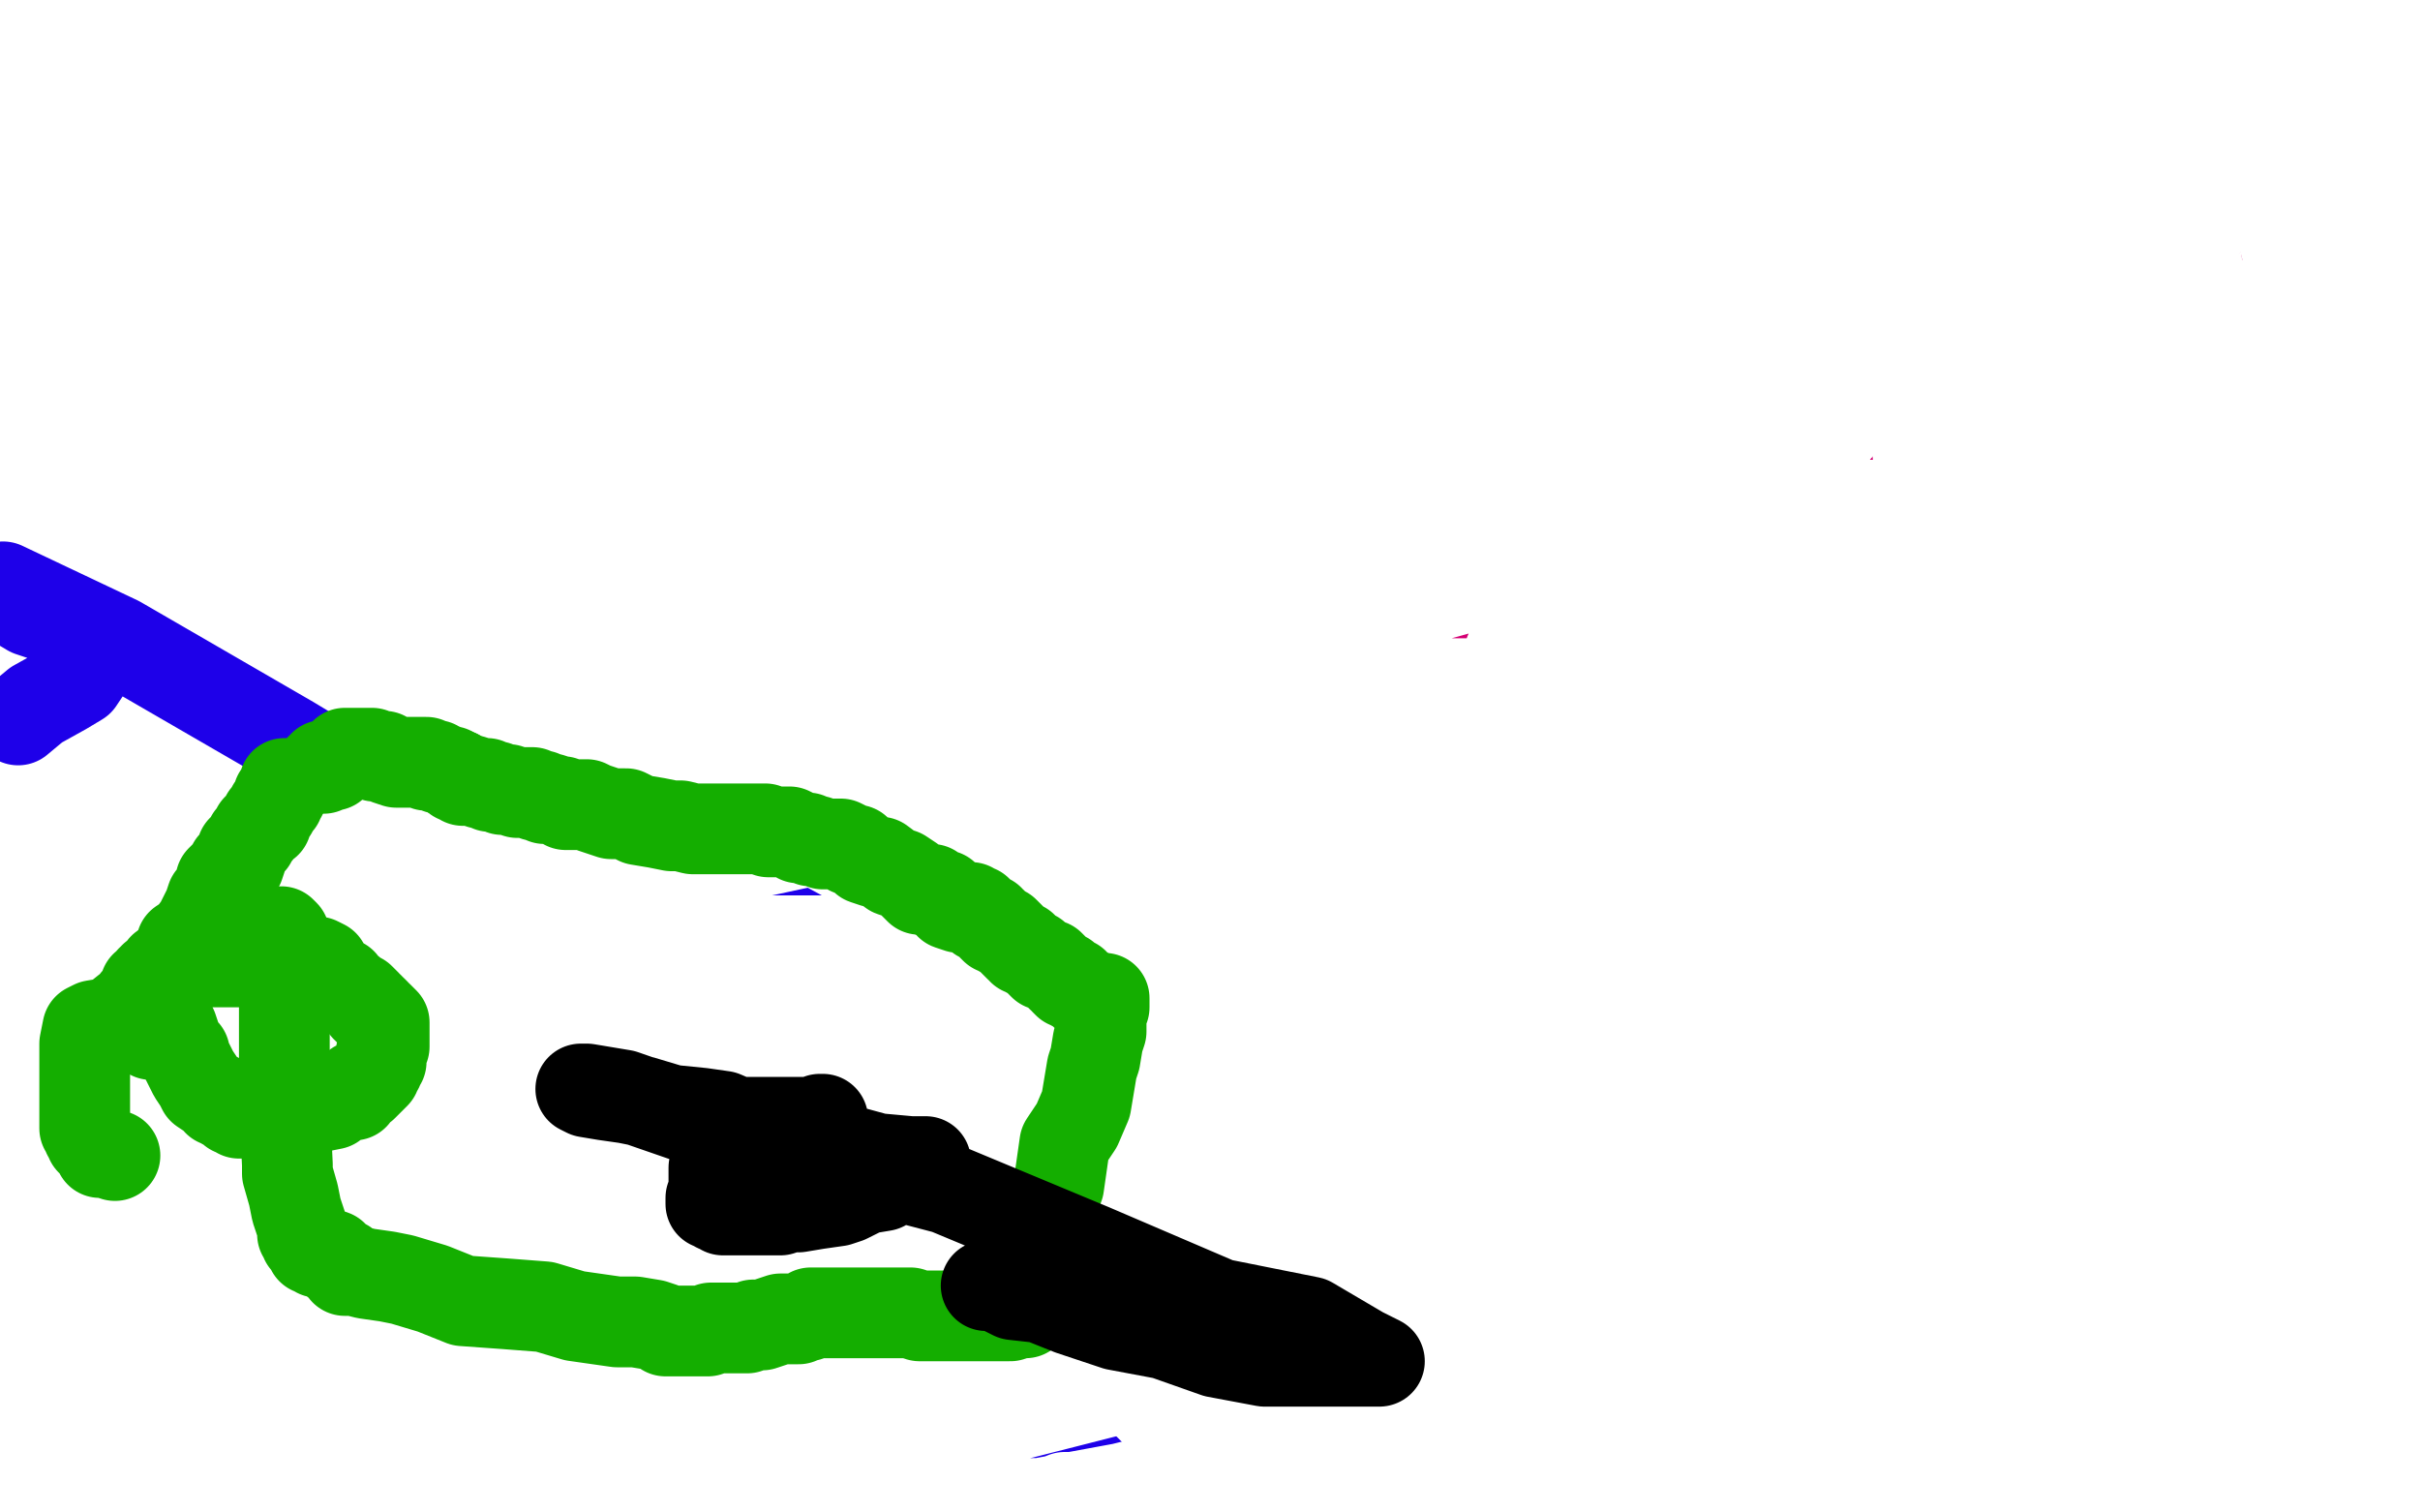 <?xml version="1.0" standalone="no"?>
<!DOCTYPE svg PUBLIC "-//W3C//DTD SVG 1.1//EN"
"http://www.w3.org/Graphics/SVG/1.1/DTD/svg11.dtd">

<svg width="800" height="500" version="1.1" xmlns="http://www.w3.org/2000/svg" xmlns:xlink="http://www.w3.org/1999/xlink" style="stroke-antialiasing: false"><desc>This SVG has been created on https://colorillo.com/</desc><rect x='0' y='0' width='800' height='500' style='fill: rgb(255,255,255); stroke-width:0' /><circle cx="34.5" cy="266.5" r="0" style="fill: #00a3d9; stroke-antialiasing: false; stroke-antialias: 0; opacity: 1.0"/>
<polyline points="332,368 331,369 331,369 328,386 328,386 318,426 318,426 647,420 775,219 752,55 697,99 646,136 624,152 617,156 616,157 607,160 596,163 557,178 513,203 474,230 423,265 387,302 350,346 328,374 323,383 323,384 322,388 322,391 321,400 320,409 319,413 318,418 317,421 317,422 317,423 317,424 317,427 317,432 318,439 319,442" style="fill: none; stroke: #d40073; stroke-width: 30; stroke-linejoin: round; stroke-linecap: round; stroke-antialiasing: false; stroke-antialias: 0; opacity: 1.0"/>
<polyline points="457,399 458,399 458,399 458,401 458,401 457,411 457,411 454,420 454,420 452,433 452,433 451,444 451,444 450,453 450,454 453,454 455,452 461,448 468,442 492,425 510,411 531,396 552,373 577,348 605,319 627,294 650,267 652,266 652,267 651,268 650,279 646,293 634,325 628,342 627,356 619,374 618,380 617,388 615,393 615,398 614,404 611,409 608,414 602,423 599,429 597,433 596,435 595,436 596,433 599,427 610,408 614,398" style="fill: none; stroke: #ffffff; stroke-width: 30; stroke-linejoin: round; stroke-linecap: round; stroke-antialiasing: false; stroke-antialias: 0; opacity: 1.0"/>
<polyline points="618,388 621,373 621,373 625,356 625,356 634,325 634,325" style="fill: none; stroke: #ffffff; stroke-width: 30; stroke-linejoin: round; stroke-linecap: round; stroke-antialiasing: false; stroke-antialias: 0; opacity: 1.0"/>
<polyline points="642,258 641,258 639,258 634,259 621,264 613,269 599,271 585,279 568,287 555,294 543,302 533,309 521,316 505,330 491,344 483,353 472,365 469,372 464,378 462,383 459,388 457,393 457,397 456,400 455,402 455,404 455,410 455,416 455,420 460,426 461,427 462,427 463,427" style="fill: none; stroke: #ffffff; stroke-width: 30; stroke-linejoin: round; stroke-linecap: round; stroke-antialiasing: false; stroke-antialias: 0; opacity: 1.0"/>
<polyline points="556,443 555,443 555,443 553,443 553,443 550,443 550,443 532,439 532,439 517,435 517,435 504,431 504,431 495,429 495,429 494,428 493,428 494,428 495,428 499,428 505,428 510,429 516,431 525,435 534,436 535,437" style="fill: none; stroke: #ffffff; stroke-width: 30; stroke-linejoin: round; stroke-linecap: round; stroke-antialiasing: false; stroke-antialias: 0; opacity: 1.0"/>
<polyline points="544,440 545,438 545,438 547,422 547,422 548,405 548,405 548,383 548,383 548,373 548,373 548,368 548,368 547,367 547,371 546,377 544,388 540,397 539,403 538,409 537,414 533,422 532,425 533,425 534,425 538,425 543,424 549,423 555,422" style="fill: none; stroke: #ffffff; stroke-width: 30; stroke-linejoin: round; stroke-linecap: round; stroke-antialiasing: false; stroke-antialias: 0; opacity: 1.0"/>
<polyline points="575,341 552,370 552,370 487,462 487,462 635,463 635,404 635,362 633,336 624,320 624,319 623,319 619,318 616,317 602,315 589,311 569,309 556,305 544,305 538,305 537,305 529,310 519,319 508,336 499,353 494,378 487,399 487,420 486,435 486,445 487,459 489,464 492,469 494,474 504,491" style="fill: none; stroke: #ffffff; stroke-width: 30; stroke-linejoin: round; stroke-linecap: round; stroke-antialiasing: false; stroke-antialias: 0; opacity: 1.0"/>
<polyline points="569,416 568,416 568,416 568,419 568,419 567,425 567,425 567,433 567,433 567,435 567,435 567,436 568,436 569,436 572,432 575,427 576,424 577,421 579,420 580,419 581,417 582,416 582,415 583,415 583,418 589,424 589,432 591,445 599,462 604,478 610,487 619,490 639,492 658,492 667,486 686,469 688,465" style="fill: none; stroke: #ffffff; stroke-width: 30; stroke-linejoin: round; stroke-linecap: round; stroke-antialiasing: false; stroke-antialias: 0; opacity: 1.0"/>
<polyline points="677,441 676,440 676,440 675,440 675,440 674,439 674,439 672,439 672,439 671,438 671,438 669,436 667,436 649,431 628,429 611,425 583,419 574,418 574,417 574,419 575,428 579,434 587,449 609,482 738,491 734,481" style="fill: none; stroke: #ffffff; stroke-width: 30; stroke-linejoin: round; stroke-linecap: round; stroke-antialiasing: false; stroke-antialias: 0; opacity: 1.0"/>
<polyline points="268,354 268,355 268,355 268,356 268,356 268,357 268,357 268,360 268,360 268,364 268,364 268,369 268,369 268,370 268,370 268,371 268,375 269,380 269,386 273,391 278,398 285,408 291,414 297,415 306,416 312,416 316,415 317,414 321,416 328,425 345,439 359,452 373,465 390,480 403,487 436,457 394,427" style="fill: none; stroke: #ffffff; stroke-width: 30; stroke-linejoin: round; stroke-linecap: round; stroke-antialiasing: false; stroke-antialias: 0; opacity: 1.0"/>
<polyline points="479,476 473,476 473,476 460,473 460,473 410,461 410,461 360,440 360,440 309,414 309,414 274,396 274,396 272,395 272,394 274,393 309,383 388,363 508,344 602,344 630,344 628,344 614,349 560,359 456,379 354,403 261,426 192,444 145,455 108,462 93,464 87,465 91,463 157,450 265,448 382,446 465,446 479,446 474,446 463,447 427,459 356,475 299,491 294,494 300,494 354,494 504,496" style="fill: none; stroke: #ffffff; stroke-width: 30; stroke-linejoin: round; stroke-linecap: round; stroke-antialiasing: false; stroke-antialias: 0; opacity: 1.0"/>
<polyline points="10,329 68,342 68,342 204,385 204,385 323,418 323,418 406,455 406,455 450,481 450,481 456,484 456,484 456,485 453,487 443,496 385,488 313,440 219,379 122,309 11,218 29,161 103,167 167,184 203,193 217,200 221,204 222,206 223,209 226,214 233,224 245,245 258,263 276,281 292,292 300,299 303,302 307,305 314,310 326,319 332,327 337,333 346,345 357,365 377,393 420,442 474,494 390,474 361,457 357,453 357,452 360,449 385,433 435,394 482,354 512,316 530,286 544,263 551,241 553,217 556,203 558,194 559,196 562,208 563,216 563,225 563,231 563,237 562,239 557,245 552,255 535,273 486,330 432,383 376,440 323,486 309,494 368,451 449,393" style="fill: none; stroke: #ffffff; stroke-width: 30; stroke-linejoin: round; stroke-linecap: round; stroke-antialiasing: false; stroke-antialias: 0; opacity: 1.0"/>
<polyline points="475,412 458,417 458,417 445,419 445,419 438,420 438,420 437,420 437,420 435,421 435,421 433,422 433,422 428,423 428,423 416,424 399,424 383,425 362,425 350,425 335,425 328,425 329,424 330,423 332,423 334,421 336,421 337,421 337,420 341,420 355,419 379,418 413,418 438,413 456,405 459,399 459,395 459,389 456,380 450,368 443,355 427,341 411,330 380,319 325,303 261,285 175,259 71,222 12,242 89,317 158,377 218,426 264,462 293,487" style="fill: none; stroke: #ffffff; stroke-width: 30; stroke-linejoin: round; stroke-linecap: round; stroke-antialiasing: false; stroke-antialias: 0; opacity: 1.0"/>
<polyline points="288,323 288,324 288,324 289,325 289,325 289,326 289,326 290,327 290,327 291,328 291,328 292,329 294,329 297,330 303,331 309,332 322,336 336,338 351,342 363,344 368,346 368,347 368,348 368,349 368,350 368,354 367,355 366,357 365,357 364,358 361,358 359,360 358,360 357,360 355,357 349,345 342,335 335,321 326,304 313,286 304,269" style="fill: none; stroke: #ffffff; stroke-width: 30; stroke-linejoin: round; stroke-linecap: round; stroke-antialiasing: false; stroke-antialias: 0; opacity: 1.0"/>
<polyline points="318,362 319,362 319,362 323,360 323,360 332,359 332,359 346,355 346,355 367,354 367,354 387,354 387,354 406,354 412,354 415,355 422,355 425,356 429,357 441,359 454,363 462,363 465,366 465,367 465,368 453,377 445,381" style="fill: none; stroke: #ffffff; stroke-width: 30; stroke-linejoin: round; stroke-linecap: round; stroke-antialiasing: false; stroke-antialias: 0; opacity: 1.0"/>
<polyline points="568,152 562,164 562,164 557,176 557,176 554,180 554,180 548,186 548,186 543,193 543,193 539,199 539,199 534,208 531,211 530,211 530,212 529,215 526,219 520,228 507,241 495,256 491,261 490,261 490,257 490,250 494,231 499,216 504,207 507,202 508,201 511,197 523,191 532,185 541,182 544,179 543,180 541,181 536,182 531,183 530,184 528,184 524,185 520,186 515,186 499,192 485,194 460,201 435,208 415,215 400,217 396,218 394,220 394,221 394,224 396,227 399,231 402,237 408,244 429,257 442,267 460,276 474,280 483,282 487,283 488,283 488,280 485,274 479,266 446,241 389,201 351,179 327,171 320,170 320,171 325,175 331,179 357,194 392,222 439,251 518,305 558,334 605,365 670,390 720,402 766,413 787,420 793,420 794,420 794,419 791,417 777,407 749,386 726,367 690,344 645,314 601,287 565,264 530,243 512,232 502,226 501,226 499,226 491,226 479,226 457,224 440,224 423,224 401,223 393,223 388,223 388,224 394,231 401,238 422,251 445,269 514,304 576,324 623,337 651,346 659,352 659,353 658,354 653,354 635,354 613,353 568,349 542,346 521,342 513,340 509,340 506,339 501,337 491,332 464,315 449,307 437,301 439,304 445,308 463,323 492,347 542,378 575,405 609,427 615,431 613,431 597,431 567,430 523,427 474,427 464,428 463,429 463,430 464,433 473,443 500,459 561,486" style="fill: none; stroke: #ffffff; stroke-width: 30; stroke-linejoin: round; stroke-linecap: round; stroke-antialiasing: false; stroke-antialias: 0; opacity: 1.0"/>
<polyline points="627,352 628,352 628,352 632,352 632,352 637,353 637,353 638,353 638,353 639,353 640,353 641,353 644,353 645,353 647,352 653,351 659,350 664,350 668,350 670,350 671,350 666,355 666,356 666,357 666,358 666,361 669,364 672,368 673,371 674,374 675,374 676,375 677,375 681,375 707,381 732,389 765,396 795,403 797,407 781,410 730,412 654,414 634,414 628,414 628,413 627,412 627,410 626,405 626,397 625,396 625,394 625,392 628,392 631,392 644,388 658,387 672,382 684,381 689,381 693,381 694,381 695,381 703,381 727,385 754,391 774,396 785,397 793,397 792,397 788,391 778,386 771,380 770,378 768,378 767,377 767,376 766,375 766,374 765,374 760,374 722,374 646,372 555,362 477,348 380,323 359,315 353,314 352,313 355,313 360,312 369,312 411,312 425,312 469,312 487,314 496,315 501,316 502,316 503,316 504,317 501,317 495,317 462,309 400,296 313,280 237,266 204,258 201,258 206,258 210,258 211,258 212,258 215,258 252,267 379,301 645,362 769,394 789,400 788,400 775,400 740,400 673,400 591,404 502,406 451,406 418,406 381,401 344,395 314,387 277,378 270,375 257,371 251,368 248,367 248,366 251,366 280,366 341,366 411,366 448,366 467,366 464,366 449,366 423,362 376,350 305,336 242,319 210,310 198,303 198,302 205,292 232,273 312,245 367,231" style="fill: none; stroke: #ffffff; stroke-width: 30; stroke-linejoin: round; stroke-linecap: round; stroke-antialiasing: false; stroke-antialias: 0; opacity: 1.0"/>
<polyline points="527,231 526,231 526,231 506,231 506,231 435,231 435,231 316,218 316,218 240,195 240,195 195,184 195,184 190,183 189,183 189,184 189,189 189,191 189,192 189,193 189,194 189,195 190,196 190,197 190,200 190,205 190,213 192,227 196,247 217,280 263,342 355,430 757,453 663,403 636,391 625,385 624,384 624,383 624,382 624,380 624,376 623,375 623,373 622,373 622,372 621,372 619,370 610,370 584,354 561,338 535,322 485,293 427,265 394,244 376,234 373,232 372,232 371,233 371,244 371,250 371,251 371,254 371,255 371,256 371,257 371,258 371,259 371,261 373,263 377,270 381,276 390,280 401,288 419,299 444,306 476,313 519,313 564,311 612,295 638,279 638,275 628,270 574,261 447,246 265,224 80,194 55,180 56,180 57,180 60,181 69,187 82,197 100,208 121,223 159,247 171,254 212,276 244,292 269,303 291,310 299,311 305,312 308,313 309,313 310,313 319,314 333,316 359,317 379,317 404,317 423,318 433,320 438,321 439,321 440,319 441,316 442,315" style="fill: none; stroke: #ffffff; stroke-width: 30; stroke-linejoin: round; stroke-linecap: round; stroke-antialiasing: false; stroke-antialias: 0; opacity: 1.0"/>
<polyline points="378,285 382,283 382,283 392,279 392,279 420,258 420,258 433,250 433,250 436,246 436,246 438,243 438,243 432,243 399,269 371,298 344,322 330,332 327,335 326,336 328,336 333,337 344,338 350,339 352,340 354,340 355,340 364,340 395,340 421,340 432,340 433,340 432,340 431,340 429,340 428,340 426,340" style="fill: none; stroke: #ffffff; stroke-width: 30; stroke-linejoin: round; stroke-linecap: round; stroke-antialiasing: false; stroke-antialias: 0; opacity: 1.0"/>
<polyline points="424,278 424,281 424,281 424,284 424,284 421,294 421,294 421,300 421,300 420,305 420,305 418,314 418,314 415,323 414,328 414,333 414,334 414,336 414,338 413,340 411,344" style="fill: none; stroke: #ffffff; stroke-width: 30; stroke-linejoin: round; stroke-linecap: round; stroke-antialiasing: false; stroke-antialias: 0; opacity: 1.0"/>
<polyline points="737,279 736,280 736,280 731,281 731,281 728,284 728,284 727,285 727,285 726,285 712,291 693,302 660,327 640,341 629,349 625,352 625,353 632,354 647,355" style="fill: none; stroke: #ffffff; stroke-width: 30; stroke-linejoin: round; stroke-linecap: round; stroke-antialiasing: false; stroke-antialias: 0; opacity: 1.0"/>
<polyline points="699,358 701,357 701,357 702,357 702,357 707,354 707,354 719,345 719,345 733,334 733,334 781,283 781,283 713,228 427,373 305,455 275,495 622,486 706,424 786,358 798,145 729,190 580,287 501,346 448,380 414,419 405,440 401,455 401,466 401,477 402,493 591,488 611,462 645,425 671,388 710,346 746,300 786,253 752,221 677,271 600,319 564,344 554,353 553,353 554,353 559,353 590,353 685,347" style="fill: none; stroke: #ffffff; stroke-width: 30; stroke-linejoin: round; stroke-linecap: round; stroke-antialiasing: false; stroke-antialias: 0; opacity: 1.0"/>
<polyline points="634,332 635,332 635,332 636,332 636,332 637,331 643,327 649,320 658,312 658,311 658,315 655,335 653,349 653,360 653,362 654,362 655,362 656,362 662,362 671,359 681,352 687,345 689,340 692,336 693,334 694,333 694,332 694,331 694,330 694,329 694,328 695,327 701,325 708,322 713,317 720,312 723,309 726,308 727,306 728,305 730,304 731,303 733,302 735,301 735,300 736,297 738,296 738,295 738,294 739,291 739,290 739,289 739,288 738,288 737,287 736,286 734,285 733,284 731,283 730,282 730,281 731,281 732,281 732,280 733,277 735,269 736,264 736,263 736,262 736,261 736,260 736,258 736,257 736,256 736,255 736,254 736,253 739,252 743,250 745,250 746,250 747,250 749,250 751,247 753,247 756,242 758,239 759,238 759,237 760,237 761,234 761,231 761,227 762,226 762,225 762,224 763,224 764,223 764,222 765,222 765,221 765,220 765,219 765,217 765,216 765,215 765,208 768,194 768,181 769,172 771,161 771,154 772,151 773,149 773,147 773,146 773,145 774,144 774,143 772,143 771,143 770,144 769,144 768,143 768,142 766,138 763,132 762,131 762,129 761,128 761,127 761,126 761,125 761,124 761,123 760,122 760,121 760,120 760,119 760,118 760,117 760,116 759,113 759,111 759,108 758,106 758,103 758,102 757,101 757,100 757,97 757,92 756,83 754,75 753,66 748,61 745,57 745,54" style="fill: none; stroke: #ffffff; stroke-width: 30; stroke-linejoin: round; stroke-linecap: round; stroke-antialiasing: false; stroke-antialias: 0; opacity: 1.0"/>
<polyline points="745,154 746,152 746,152 749,148 749,148 754,142 754,142 760,132 760,132 766,126 766,126 767,122 767,122 769,119 769,118 770,117 770,116 771,115 771,113 773,112 773,111 774,108 775,105 776,105 776,104 776,103 776,102 776,101 777,100 777,97 777,93 778,90 779,87 780,83 781,81 782,80 784,76 785,74 785,73 786,72 786,71 787,69 787,68 787,67" style="fill: none; stroke: #ffffff; stroke-width: 30; stroke-linejoin: round; stroke-linecap: round; stroke-antialiasing: false; stroke-antialias: 0; opacity: 1.0"/>
<polyline points="742,55 739,54 739,54 737,54 737,54 736,53 736,53 737,53 738,53 739,54 741,54 746,54 748,53" style="fill: none; stroke: #ffffff; stroke-width: 30; stroke-linejoin: round; stroke-linecap: round; stroke-antialiasing: false; stroke-antialias: 0; opacity: 1.0"/>
<polyline points="759,87 759,86 759,86 759,85 759,85 760,84 760,84 760,83 760,83 760,82 760,82 760,80 760,80 760,79 761,78 762,76 762,73 763,72 764,67 765,63 766,57 767,51 768,47 769,43 769,38 771,26 775,8 654,11 624,38 595,68 581,87 575,108 568,125 568,146 569,168 577,197 586,236 621,308 650,348 698,394 734,417 759,423 776,424 789,417 798,289 794,287 788,283 779,277 773,274 760,266 745,258 731,250 713,239 698,230 686,222 668,211 661,208 658,205 658,204" style="fill: none; stroke: #ffffff; stroke-width: 30; stroke-linejoin: round; stroke-linecap: round; stroke-antialiasing: false; stroke-antialias: 0; opacity: 1.0"/>
<polyline points="538,148 538,147 538,147 537,147 537,147 536,147 536,147 535,147 534,147 533,148 533,149 533,150 533,151 535,146 556,111 569,93 575,83 577,82 578,81 579,81 580,81 618,65 755,3 756,8 756,17 758,21 758,25 760,25 762,21 764,17 765,16 764,16 763,16 762,17 759,18 755,19 753,20 743,26 736,31 725,37 715,45 708,50 707,51 707,52 707,53 707,57 707,60 707,62 707,63 707,64 707,65 707,66 707,67 707,68 707,69 708,70 708,71 708,75 708,80 708,86 709,87 710,87 709,88 708,88 705,87 702,84 699,83 698,82 696,81" style="fill: none; stroke: #ffffff; stroke-width: 30; stroke-linejoin: round; stroke-linecap: round; stroke-antialiasing: false; stroke-antialias: 0; opacity: 1.0"/>
<polyline points="729,74 728,74 728,74 727,74 727,74 726,74 726,74 725,75 725,76 725,77 725,78 725,83 725,89 725,93 724,99 724,102 724,103 724,105 723,106 722,106 721,106 713,101 710,99 696,89 687,83 679,77 671,71 664,67 663,64 662,65 660,76 659,89 659,103 659,115 658,128 658,137 658,142 658,147 658,151 658,156 658,159 659,160 660,160 661,158 667,152 680,144 697,126 723,98" style="fill: none; stroke: #ffffff; stroke-width: 30; stroke-linejoin: round; stroke-linecap: round; stroke-antialiasing: false; stroke-antialias: 0; opacity: 1.0"/>
<polyline points="673,138 672,137 672,137 674,130 674,130 682,103 682,103 701,51 701,51 719,3 719,3 658,43 610,117 582,164 564,186 561,189 560,190 558,190 556,193 552,199 546,208 532,226 528,238 526,250 524,263 524,269 524,272 524,273 525,273 527,275 528,275 529,275 530,271 536,261" style="fill: none; stroke: #ffffff; stroke-width: 30; stroke-linejoin: round; stroke-linecap: round; stroke-antialiasing: false; stroke-antialias: 0; opacity: 1.0"/>
<polyline points="626,84 623,91 623,91 612,122 612,122 593,164 593,164 569,210 569,210 548,264 548,264 531,303 525,326 523,334 524,332 527,329 539,305 552,287 567,266 578,252 587,240 600,229 609,222 619,215 623,210 626,209 631,204 632,202 633,202 635,199 643,184 658,163 673,142 689,121 703,96 713,82 714,72 716,59 717,48 717,40 717,38 717,37 715,38 710,40 692,54 651,96 625,122 597,153 577,176 560,197 554,206 550,213 549,214 555,214 580,208 610,199 646,190 674,184 692,180 700,178 701,178 702,177 700,177 692,177 645,176 597,176 547,176 524,176 521,176 520,175 537,164 597,141 702,113 750,99 736,104 689,115 661,123 611,137 561,149 530,157 528,158 529,158 532,158 541,164 549,166 565,167 586,167 627,167 703,166 791,147 781,147 776,147 770,147 761,148 756,149 747,149 742,150 735,150 728,151 723,152 712,152 704,153 692,154 681,154 673,154 672,154 671,154 670,154 669,154 668,154 667,154 666,154 666,153 661,151 656,149 650,146 642,142 635,139 624,130 615,126 601,118 588,108 570,97 551,83 543,75" style="fill: none; stroke: #ffffff; stroke-width: 30; stroke-linejoin: round; stroke-linecap: round; stroke-antialiasing: false; stroke-antialias: 0; opacity: 1.0"/>
<polyline points="635,151 634,150 634,150 634,144 634,144 631,139 631,139 628,136 628,136 624,132 624,132 622,130 622,130 619,130 619,129 617,129 616,129 612,129 603,130 596,134 590,139 586,142 582,145 580,147 579,149 576,157 576,163 575,171 575,182 575,187 577,199 577,201 579,208 580,213 584,217 587,221" style="fill: none; stroke: #ffffff; stroke-width: 30; stroke-linejoin: round; stroke-linecap: round; stroke-antialiasing: false; stroke-antialias: 0; opacity: 1.0"/>
<polyline points="152,281 155,282 155,282 181,288 181,288 203,294 203,294 224,298 224,298 243,301 243,301 257,302 257,302 266,302 266,303 266,304 260,308 255,311 250,314 245,315 234,318 226,319 221,319 218,319 217,319 200,311 164,286 96,245 39,212 1,194 0,196 10,202 22,206 28,207 28,208 28,209 28,211 28,215 28,216 28,220 28,221 28,222 26,225 21,228 12,233 6,238" style="fill: none; stroke: #1e00e9; stroke-width: 30; stroke-linejoin: round; stroke-linecap: round; stroke-antialiasing: false; stroke-antialias: 0; opacity: 1.0"/>
<polyline points="299,431 300,432 300,432 302,435 302,435 312,446 312,446 341,468 341,468 360,487 360,487" style="fill: none; stroke: #1e00e9; stroke-width: 30; stroke-linejoin: round; stroke-linecap: round; stroke-antialiasing: false; stroke-antialias: 0; opacity: 1.0"/>
<polyline points="316,420 318,420 318,420 320,419 320,419 323,418 323,418 324,418 324,418 327,418 327,418 331,418 331,418 341,418 341,418 357,421 382,424 421,433 456,441 489,447 502,450 507,450 509,450 514,446 520,440 530,427 544,417 548,412 553,407 554,406 555,405 555,404 555,403 555,402 555,400 555,396 555,393 553,385 553,379 552,374 550,368 550,362 549,358 549,352 549,346 548,340 546,331 546,326 545,326 545,325 544,325 543,324 533,322 516,319 499,317 470,312 459,308 450,306 447,306 446,306 445,306 442,306 437,306 427,306 416,306 406,306 399,306 397,306 396,306 395,306 392,306 390,307 389,307 389,308 387,308 386,309 379,309 374,311 367,312 361,312 356,314 353,315 352,315 351,315 350,315 349,315 342,315 325,319 309,323 299,325 297,326" style="fill: none; stroke: #1e00e9; stroke-width: 30; stroke-linejoin: round; stroke-linecap: round; stroke-antialiasing: false; stroke-antialias: 0; opacity: 1.0"/>
<polyline points="267,320 268,321 268,321 271,323 271,323 281,330 281,330 286,333 286,333 289,335 289,335 291,336 291,336 292,336 293,337 294,338 298,339 302,340 304,341" style="fill: none; stroke: #1e00e9; stroke-width: 30; stroke-linejoin: round; stroke-linecap: round; stroke-antialiasing: false; stroke-antialias: 0; opacity: 1.0"/>
<polyline points="93,276 93,277 93,277 91,278 91,278 91,282 91,282 88,287 88,287 86,291 86,291 86,292 87,292 88,291 89,289 90,288 91,288 92,285 95,280 101,271 110,264" style="fill: none; stroke: #ffffff; stroke-width: 30; stroke-linejoin: round; stroke-linecap: round; stroke-antialiasing: false; stroke-antialias: 0; opacity: 1.0"/>
<polyline points="116,260 124,254 136,247 142,238 143,235 141,238 138,244 130,256 121,269 116,278 111,283 110,286 109,286 110,284 112,281 119,272 123,265 125,262 126,261 128,257 134,250 139,244 142,239 144,237 143,239 137,248 130,260 122,270 114,283 107,295 100,304 93,313 90,316 93,317 135,294 198,260 243,230 256,221 255,221 252,224 243,230 229,243 212,254 194,268 174,282 154,293 140,301 134,305 130,306 129,307 128,307" style="fill: none; stroke: #ffffff; stroke-width: 30; stroke-linejoin: round; stroke-linecap: round; stroke-antialiasing: false; stroke-antialias: 0; opacity: 1.0"/>
<polyline points="171,254 170,254 170,254 169,254 169,254 169,255 169,255 168,255 168,255 167,257 167,257 166,258 166,258 165,258 164,260 159,263 145,274 130,291 116,309 110,315 110,318 113,317 120,316 130,315 151,308 175,301 202,294 249,282 328,265 355,258 368,254 372,253 372,257 371,263 360,282 352,295 347,302 343,305 341,306 333,310 316,315 299,319 282,326 267,330 256,332 247,333 241,334 238,335" style="fill: none; stroke: #ffffff; stroke-width: 30; stroke-linejoin: round; stroke-linecap: round; stroke-antialiasing: false; stroke-antialias: 0; opacity: 1.0"/>
<polyline points="199,328 200,328 200,328 212,327 212,327 223,325 223,325 239,322 239,322 257,317 257,317 271,313 280,311 283,311 284,311 280,311 249,311 190,311 112,310 57,295 47,290 47,288 45,284 45,283 45,282 46,282 51,281 56,280 57,280 62,280 69,280 85,282 115,291 161,301 216,312 255,325 294,335 335,345 371,353 388,357 391,358 392,358 390,356 378,343 365,333 344,319 324,304 294,289 281,284 270,278 264,275 262,275 261,275 257,275 230,291 204,307 183,321 162,344 145,364 137,379 136,389 138,392 142,396 154,402 171,409 202,417 246,428 270,428 279,428 280,428 281,428 284,426 294,417 311,406 337,389 383,359 400,347 407,335 411,327 412,326 412,325 411,325 407,326 382,333 344,344 285,361 199,385 67,420 16,438 8,439 9,439 12,439 14,439 23,436 40,434 70,432 117,432 190,430 237,430 258,424 258,423 257,423 221,428 199,434 181,439 175,439 179,438 190,431 276,397 431,346 586,299 691,273 722,267 728,267 725,267 714,270 684,277 645,286 627,293 625,293 624,293 623,293 605,293 551,293 455,300 344,314 281,327 269,329 274,329 291,330 383,330 573,330 748,314 551,323 430,348 381,359 378,359 377,359 369,359 349,359 317,359 304,359 291,359 283,359 280,359 284,359 324,359 448,359 644,359 771,354 613,355 439,359 298,359 258,359 258,357 283,340 315,320 389,290 508,257 667,246 768,269 670,289 607,303 591,307 593,307 594,307 594,308 560,317 446,350 292,385 147,415 68,434 58,437 59,437 77,428 133,407 246,377 410,327 550,293 651,276 654,276 653,280 648,284 647,287 647,288 652,288 674,289 717,294 747,296 746,297 676,311 618,323 413,366 268,394 172,417 128,426 125,426 124,427 123,428 121,433 121,446 132,472 143,487" style="fill: none; stroke: #ffffff; stroke-width: 30; stroke-linejoin: round; stroke-linecap: round; stroke-antialiasing: false; stroke-antialias: 0; opacity: 1.0"/>
<polyline points="143,487 147,496" style="fill: none; stroke: #ffffff; stroke-width: 30; stroke-linejoin: round; stroke-linecap: round; stroke-antialiasing: false; stroke-antialias: 0; opacity: 1.0"/>
<polyline points="354,495 353,495 353,495 352,495 352,495 347,497 347,497 342,497 342,497 336,499 336,499 333,499 371,492 508,458 655,409 755,362 778,342 779,339 777,339 764,339 678,342 525,350 348,380 176,409 63,435 27,443 28,443 42,441 109,440 218,438 334,436 443,436 469,436 466,436 458,436 408,444 303,458 132,487 80,495 77,496 79,496 117,490 221,472 461,452 628,448 749,448 776,448 775,448 758,448 708,449 564,463 477,478 437,488 441,487 477,477 647,439 618,422 386,455 229,495 240,487 295,473 434,445 609,416 727,401 727,400 713,401 651,412 528,437 473,449 467,450 468,450 476,449 529,440 623,432 733,432 786,430 788,430 778,430 757,430 658,430 494,430 459,430 460,430 475,427 502,422 543,412 593,404 592,404 590,404 592,404 600,404 665,404 751,404 796,402 795,401 775,405 751,405 734,406 720,406 712,406 701,406 681,406 656,406 623,406 581,406 551,406 525,406 522,406 521,406 521,405 520,405 519,405 513,404 496,399 460,394 417,393 391,393 394,392 450,389 592,383 774,381 677,407 562,413 493,420 471,422 470,422 468,422 447,419 374,414 265,407 261,403 261,402 269,397 305,386 388,367 486,345 540,345 549,345 548,346 543,348 537,351 532,353 529,355 528,355 528,356 514,362 501,368 484,370 458,374 451,375 448,375 446,375 445,375 447,375 455,375 458,375 472,375 477,375 487,375 510,373 570,371 651,370 762,370" style="fill: none; stroke: #ffffff; stroke-width: 30; stroke-linejoin: round; stroke-linecap: round; stroke-antialiasing: false; stroke-antialias: 0; opacity: 1.0"/>
<polyline points="387,432 387,431 387,431 390,430 390,430 393,425 393,425 398,419 398,419 403,410 403,410 407,398 407,398 409,384 410,379 410,377 410,379 412,381 415,388 421,397 426,403 431,410 441,416 453,422 480,429 505,432 534,432 568,433 599,439 630,446 651,450 659,450 660,450 661,450 658,449 655,446 641,439 631,432 627,429 623,426 623,425 624,425 627,425 636,425 638,425" style="fill: none; stroke: #ffffff; stroke-width: 30; stroke-linejoin: round; stroke-linecap: round; stroke-antialiasing: false; stroke-antialias: 0; opacity: 1.0"/>
<polyline points="93,308 94,309 94,309 94,311 94,311 94,316 94,316 94,323 94,323 94,330 94,330 94,333 94,333 94,338 94,338 94,345 94,345 94,355 94,355 94,364 94,364 95,385 95,388 97,395 98,400 99,403 100,406 100,408 101,408 101,409 101,410 102,411 103,412 103,413 104,413 105,414 107,414 110,415 111,417 114,418 114,420 117,420 121,421 128,422 133,423 143,426 153,430 167,431 180,432 190,435 197,436 204,437 210,437 216,438 219,439 220,440 221,440 222,440 224,440 227,440 229,440 232,440 234,440 235,439 237,439 240,439 246,439 247,439 249,438 252,438 255,437 258,436 261,436 264,436 266,435 267,435 268,434 269,434 270,434 271,434 272,434 273,434 274,434 276,434 277,434 279,434 280,434 281,434 282,434 283,434 284,434 285,434 286,434 287,434 288,434 290,434 293,434 296,434 299,434 301,434 304,435 306,435 308,435 311,435 316,435 320,435 325,435 331,435 334,435 337,434 339,434 340,433 340,432 340,431 341,429 341,426 342,423 343,419 343,416 344,413 345,410 345,407 346,405 346,401 347,396 350,392 351,385 352,378 356,372 359,365 360,359 361,353 362,350 363,344 364,341 364,335 365,333 365,331 365,330 363,330 361,329 359,329 358,328 357,327 356,326 355,326 355,325 354,325 353,325 352,324 352,323 351,323 350,322 347,319 345,319 342,316 340,315 339,314 338,314 338,313 337,313 336,312 335,311 333,309 332,308 331,308 330,307 329,307 328,306 328,305 327,305 327,304 326,304 325,303 324,303 323,302 323,301 322,301 321,301 321,300 319,300 317,300 314,299 312,296 311,296 308,295 308,294 306,294 304,294 301,291 298,289 295,288 291,285 289,285 286,284 283,281 281,281 280,280 278,279 277,279 275,279 272,279 270,278 268,278 267,277 266,277 265,277 264,277 263,276 261,275 259,275 257,275 255,275 254,275 253,274 252,274 251,274 250,274 249,274 248,274 247,274 245,274 243,274 241,274 238,274 235,274 229,274 225,273 222,273 217,272 211,271 207,269 202,269 199,268 196,267 194,266 192,266 190,266 187,266 186,265 185,265 182,264 180,264 179,263 178,263 177,263 176,262 175,262 174,262 173,262 171,262 168,261 166,261 164,260 163,260 162,260 161,259 159,259 156,258 154,258 153,258 152,257 151,257 151,256" style="fill: none; stroke: #14ae00; stroke-width: 30; stroke-linejoin: round; stroke-linecap: round; stroke-antialiasing: false; stroke-antialias: 0; opacity: 1.0"/>
<polyline points="151,256 150,256 149,255 148,255 146,254 145,254 144,253 143,253 142,253 141,253 141,252 140,252 139,252 138,252 136,252 134,252 131,252 128,251 127,250 125,250 124,250 123,249 122,249 121,249 120,249 119,249 118,249 117,249 116,249 114,249 113,250 110,253 109,253 108,253 107,253 107,254 106,254" style="fill: none; stroke: #14ae00; stroke-width: 30; stroke-linejoin: round; stroke-linecap: round; stroke-antialiasing: false; stroke-antialias: 0; opacity: 1.0"/>
<polyline points="94,259 94,260 94,260 94,261 93,263 92,263 92,265 91,266 90,267 90,268 89,269 88,270 88,271 88,272 87,272 86,273 85,274 85,275 84,276 83,277 83,278 82,279 81,280 80,281 80,283 79,286 77,286 76,289 75,289 73,291 73,294 70,297 69,300 66,306 63,310 60,312 59,318 57,322 54,325 53,328 52,331 52,333 52,335 51,336 50,336 50,338 50,339 50,340 50,341 50,342" style="fill: none; stroke: #14ae00; stroke-width: 30; stroke-linejoin: round; stroke-linecap: round; stroke-antialiasing: false; stroke-antialias: 0; opacity: 1.0"/>
<polyline points="55,330 55,331 55,331 55,333 55,333 55,337 55,337 57,340 57,340 58,343 58,343 59,346 59,346 61,348 61,348 61,349 61,349 62,351 62,351 63,353 63,353 64,355 64,355 66,358 66,358 67,360 70,362 72,363 72,364 73,364 74,364 74,365 75,365 76,366 77,367 78,367 79,367 79,368 80,368 81,368 82,368 83,368 84,368 85,368 86,368 88,368 90,368 92,368 93,367 97,367 100,367 110,365 112,363 115,362 117,362 118,359 120,359 123,356 124,355 124,354 125,353 125,352 126,351 126,348 127,346 127,345 127,344 127,343 127,342 127,341 127,340 127,338 126,337 125,336 124,336 124,335 123,334 122,334 122,333 121,333 121,332 119,330 118,330 116,328 114,327 113,325 111,325 110,324 107,319 105,318 104,318 103,318 102,318 101,318 100,318 98,318 96,318 94,318 89,318 83,318 80,318 77,318 74,318 72,318 69,318 67,318 64,318 62,318 59,319 57,320 56,320 54,320 52,323 51,323 51,324 50,324 50,325 49,326 48,326 48,328 45,331 45,334 42,334 37,338 31,339 29,340 28,345 28,348 28,351 28,354 28,357 28,359 28,361 28,363 28,365 28,367 28,370 28,372 28,373 29,374 29,375 30,376 30,377 31,378 33,380 33,381 35,381 38,382" style="fill: none; stroke: #14ae00; stroke-width: 30; stroke-linejoin: round; stroke-linecap: round; stroke-antialiasing: false; stroke-antialias: 0; opacity: 1.0"/>
<polyline points="272,370 271,370 271,370 269,371 269,371 268,371 268,371 267,371 267,371 266,371 265,371 264,371 262,371 261,371 259,371 257,371 256,371 255,371 254,371 253,371 251,371 249,371 248,371 247,371 246,372 245,372 245,373 245,375 242,377 242,378 241,380 240,381 240,383 238,384 237,384 236,386 236,388 236,391 236,393 236,395 235,396 235,397 235,398 236,398 237,399 239,399 239,400 240,400 241,400 242,400 243,400 245,400 247,400 249,400 252,400 258,400 261,399 264,399 270,398 277,397 280,396 286,393 292,392 295,389 298,388 301,386 303,385 305,385 306,384 301,384 290,383 279,380 269,376 259,376 252,373 246,372 239,369 232,368 222,367 212,364 207,363 200,362 194,361 192,360 194,360 206,362 232,371 271,382 313,393 361,413 403,431 433,437 450,447 456,450 455,450 446,450 433,450 418,450 402,447 385,441 369,438 354,433 344,429 335,428 329,425 326,425" style="fill: none; stroke: #000000; stroke-width: 30; stroke-linejoin: round; stroke-linecap: round; stroke-antialiasing: false; stroke-antialias: 0; opacity: 1.0"/>
</svg>
